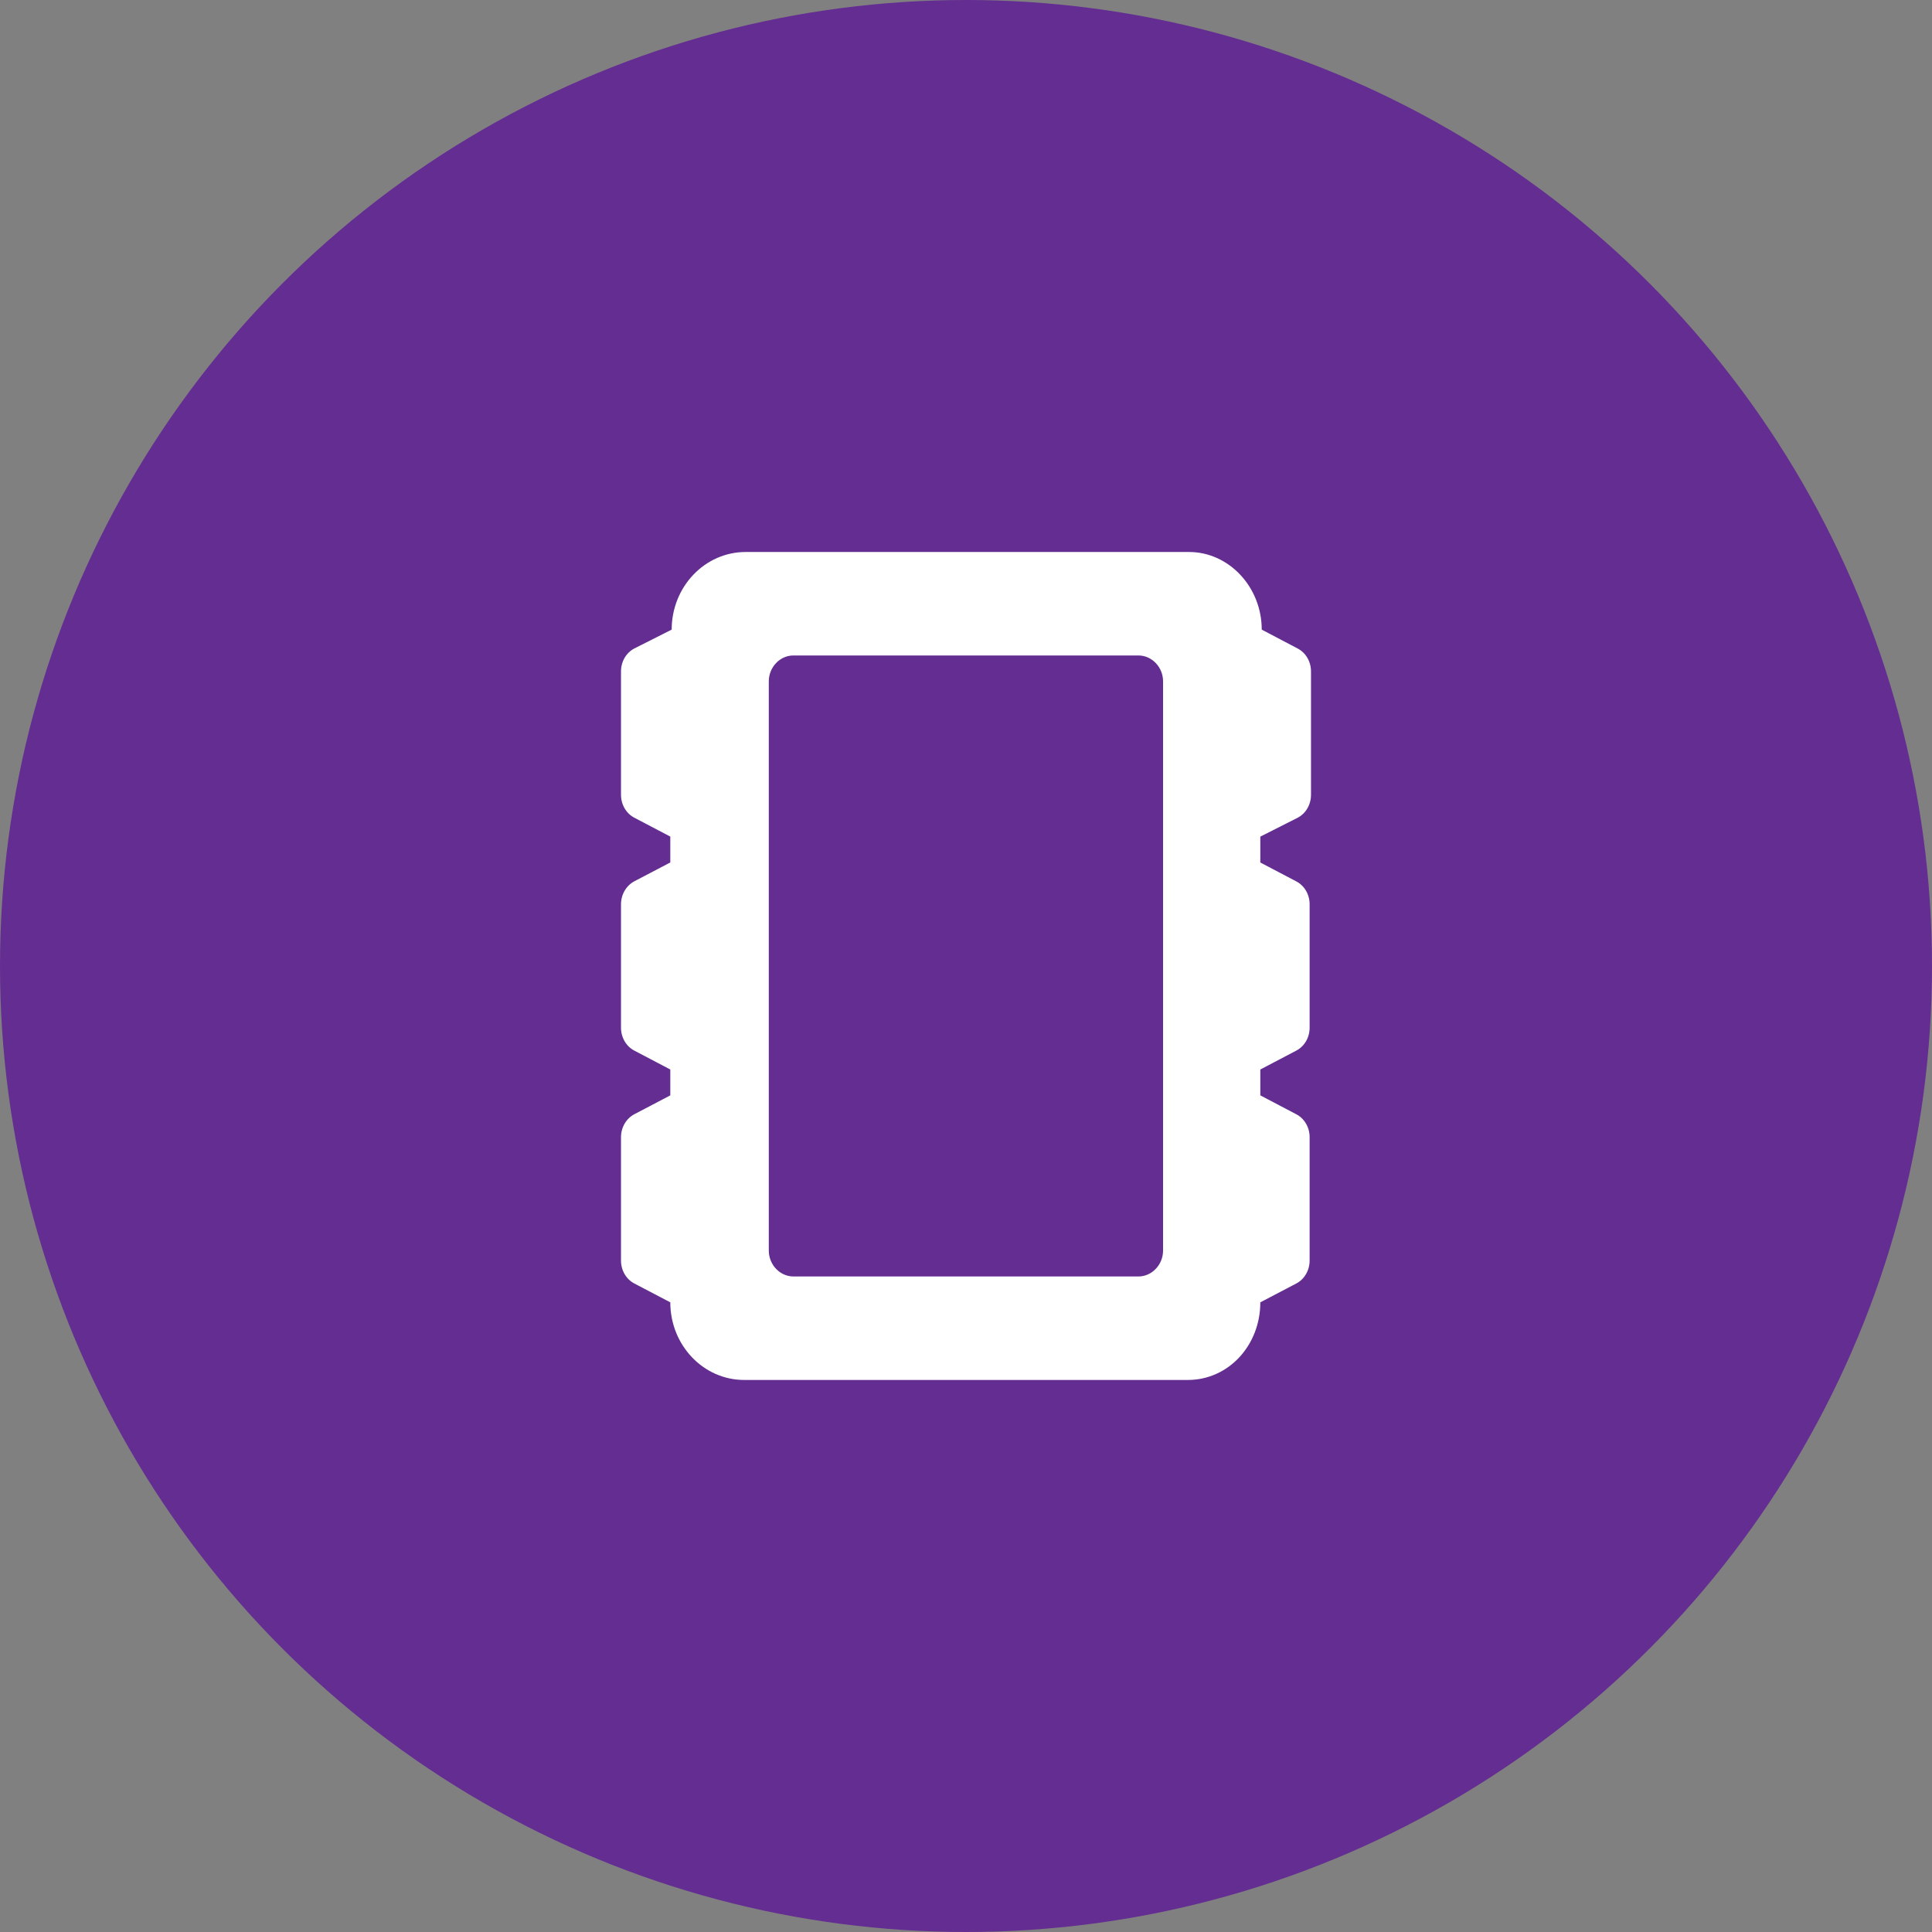 <svg width="56" height="56" viewBox="0 0 56 56" fill="none" xmlns="http://www.w3.org/2000/svg">
<rect x="0" y="0" width="56" height="56" fill="#808080" stroke="none"/>
<circle cx="28" cy="28" r="28" fill="#642D91"/>
<path d="M37.609 23.705C37.849 23.582 38 23.324 38 23.037V19.463C38 19.175 37.849 18.918 37.609 18.795L36.572 18.25C36.572 17.008 35.612 16 34.469 16H21.612C20.429 16 19.469 17.008 19.469 18.25L18.391 18.794C18.151 18.917 18 19.174 18 19.462V23.036C18 23.323 18.151 23.581 18.391 23.704L19.429 24.249V24.999L18.391 25.542C18.151 25.669 18 25.927 18 26.213V29.787C18 30.074 18.151 30.332 18.391 30.455L19.429 31V31.75L18.391 32.294C18.151 32.419 18 32.677 18 32.963V36.537C18 36.824 18.151 37.082 18.391 37.205L19.429 37.749C19.429 38.992 20.388 39.999 21.571 39.999H34.429C35.612 39.999 36.531 38.992 36.531 37.749L37.569 37.205C37.809 37.082 37.96 36.824 37.96 36.537V32.963C37.96 32.675 37.809 32.418 37.569 32.295L36.531 31.75V31L37.569 30.455C37.809 30.332 37.96 30.075 37.96 29.787V26.213C37.96 25.925 37.809 25.668 37.569 25.545L36.531 25V24.25L37.609 23.705ZM33.712 36.249C33.712 36.659 33.388 36.999 32.998 36.999H22.998C22.607 36.999 22.284 36.659 22.284 36.249V19.749C22.284 19.338 22.607 18.999 22.998 18.999H32.998C33.388 18.999 33.712 19.338 33.712 19.749V36.249Z" fill="white"/>
</svg>
